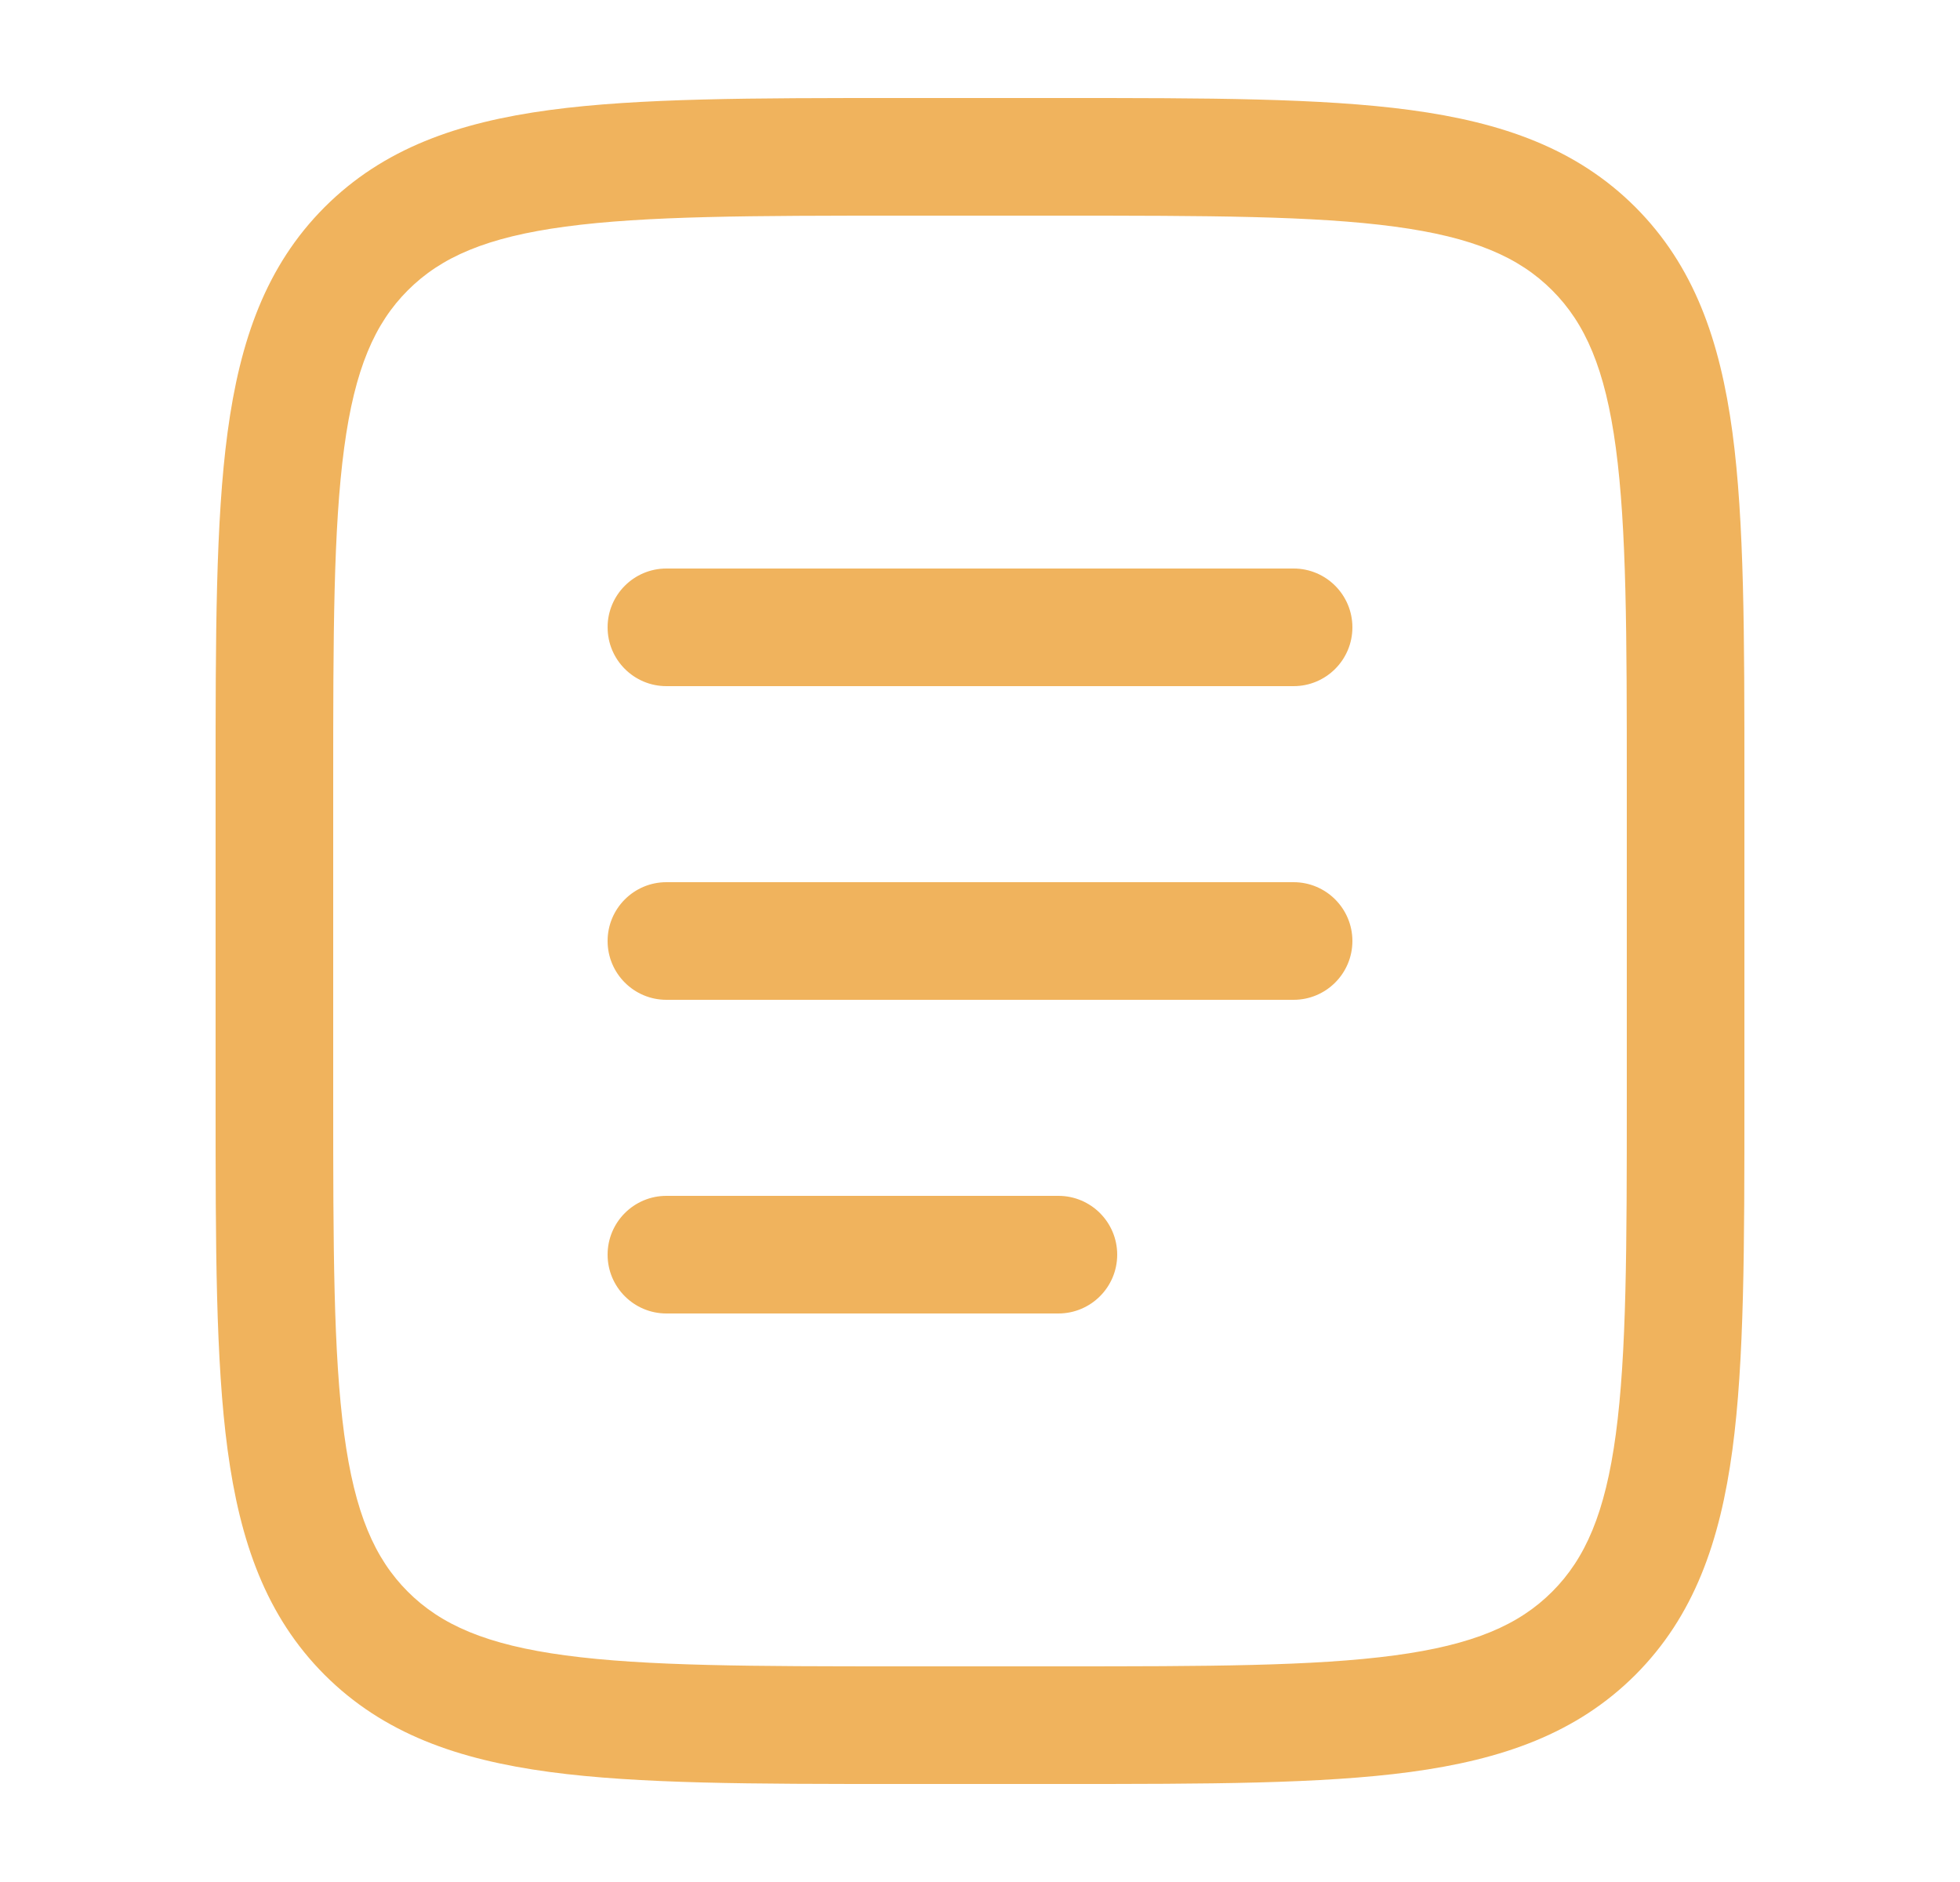 <svg width="25" height="24" viewBox="0 0 25 24" fill="none" xmlns="http://www.w3.org/2000/svg">
    <path fill-rule="evenodd" clip-rule="evenodd" d="M11.444 1.25H13.556C15.394 1.25 16.85 1.25 17.989 1.403C19.161 1.561 20.11 1.893 20.859 2.641C21.607 3.39 21.939 4.339 22.097 5.511C22.25 6.65 22.25 8.106 22.25 9.944V14.056C22.25 15.894 22.25 17.35 22.097 18.489C21.939 19.661 21.607 20.61 20.859 21.359C20.11 22.107 19.161 22.439 17.989 22.597C16.85 22.75 15.394 22.75 13.556 22.75H11.444C9.606 22.75 8.15 22.75 7.011 22.597C5.839 22.439 4.89 22.107 4.141 21.359C3.393 20.61 3.061 19.661 2.903 18.489C2.75 17.35 2.75 15.894 2.75 14.056V9.944C2.75 8.106 2.75 6.65 2.903 5.511C3.061 4.339 3.393 3.39 4.141 2.641C4.89 1.893 5.839 1.561 7.011 1.403C8.15 1.25 9.606 1.25 11.444 1.25ZM7.211 2.89C6.205 3.025 5.625 3.279 5.202 3.702C4.779 4.125 4.525 4.705 4.39 5.711C4.252 6.739 4.25 8.093 4.25 10V14C4.25 15.907 4.252 17.262 4.39 18.289C4.525 19.295 4.779 19.875 5.202 20.298C5.625 20.721 6.205 20.975 7.211 21.11C8.239 21.248 9.593 21.25 11.5 21.25H13.5C15.407 21.25 16.762 21.248 17.789 21.11C18.795 20.975 19.375 20.721 19.798 20.298C20.221 19.875 20.475 19.295 20.61 18.289C20.748 17.262 20.75 15.907 20.75 14V10C20.75 8.093 20.748 6.739 20.61 5.711C20.475 4.705 20.221 4.125 19.798 3.702C19.375 3.279 18.795 3.025 17.789 2.89C16.762 2.752 15.407 2.75 13.5 2.75H11.5C9.593 2.75 8.239 2.752 7.211 2.89ZM7.75 8C7.75 7.586 8.086 7.25 8.5 7.25H16.5C16.914 7.25 17.25 7.586 17.25 8C17.25 8.414 16.914 8.75 16.5 8.75H8.5C8.086 8.75 7.75 8.414 7.75 8ZM7.75 12C7.75 11.586 8.086 11.25 8.5 11.25H16.5C16.914 11.25 17.25 11.586 17.25 12C17.25 12.414 16.914 12.75 16.5 12.75H8.5C8.086 12.75 7.75 12.414 7.75 12ZM7.75 16C7.75 15.586 8.086 15.25 8.5 15.25H13.5C13.914 15.25 14.25 15.586 14.25 16C14.25 16.414 13.914 16.75 13.5 16.75H8.5C8.086 16.75 7.75 16.414 7.75 16Z" fill="#F0B35D"/>
    </svg>
    